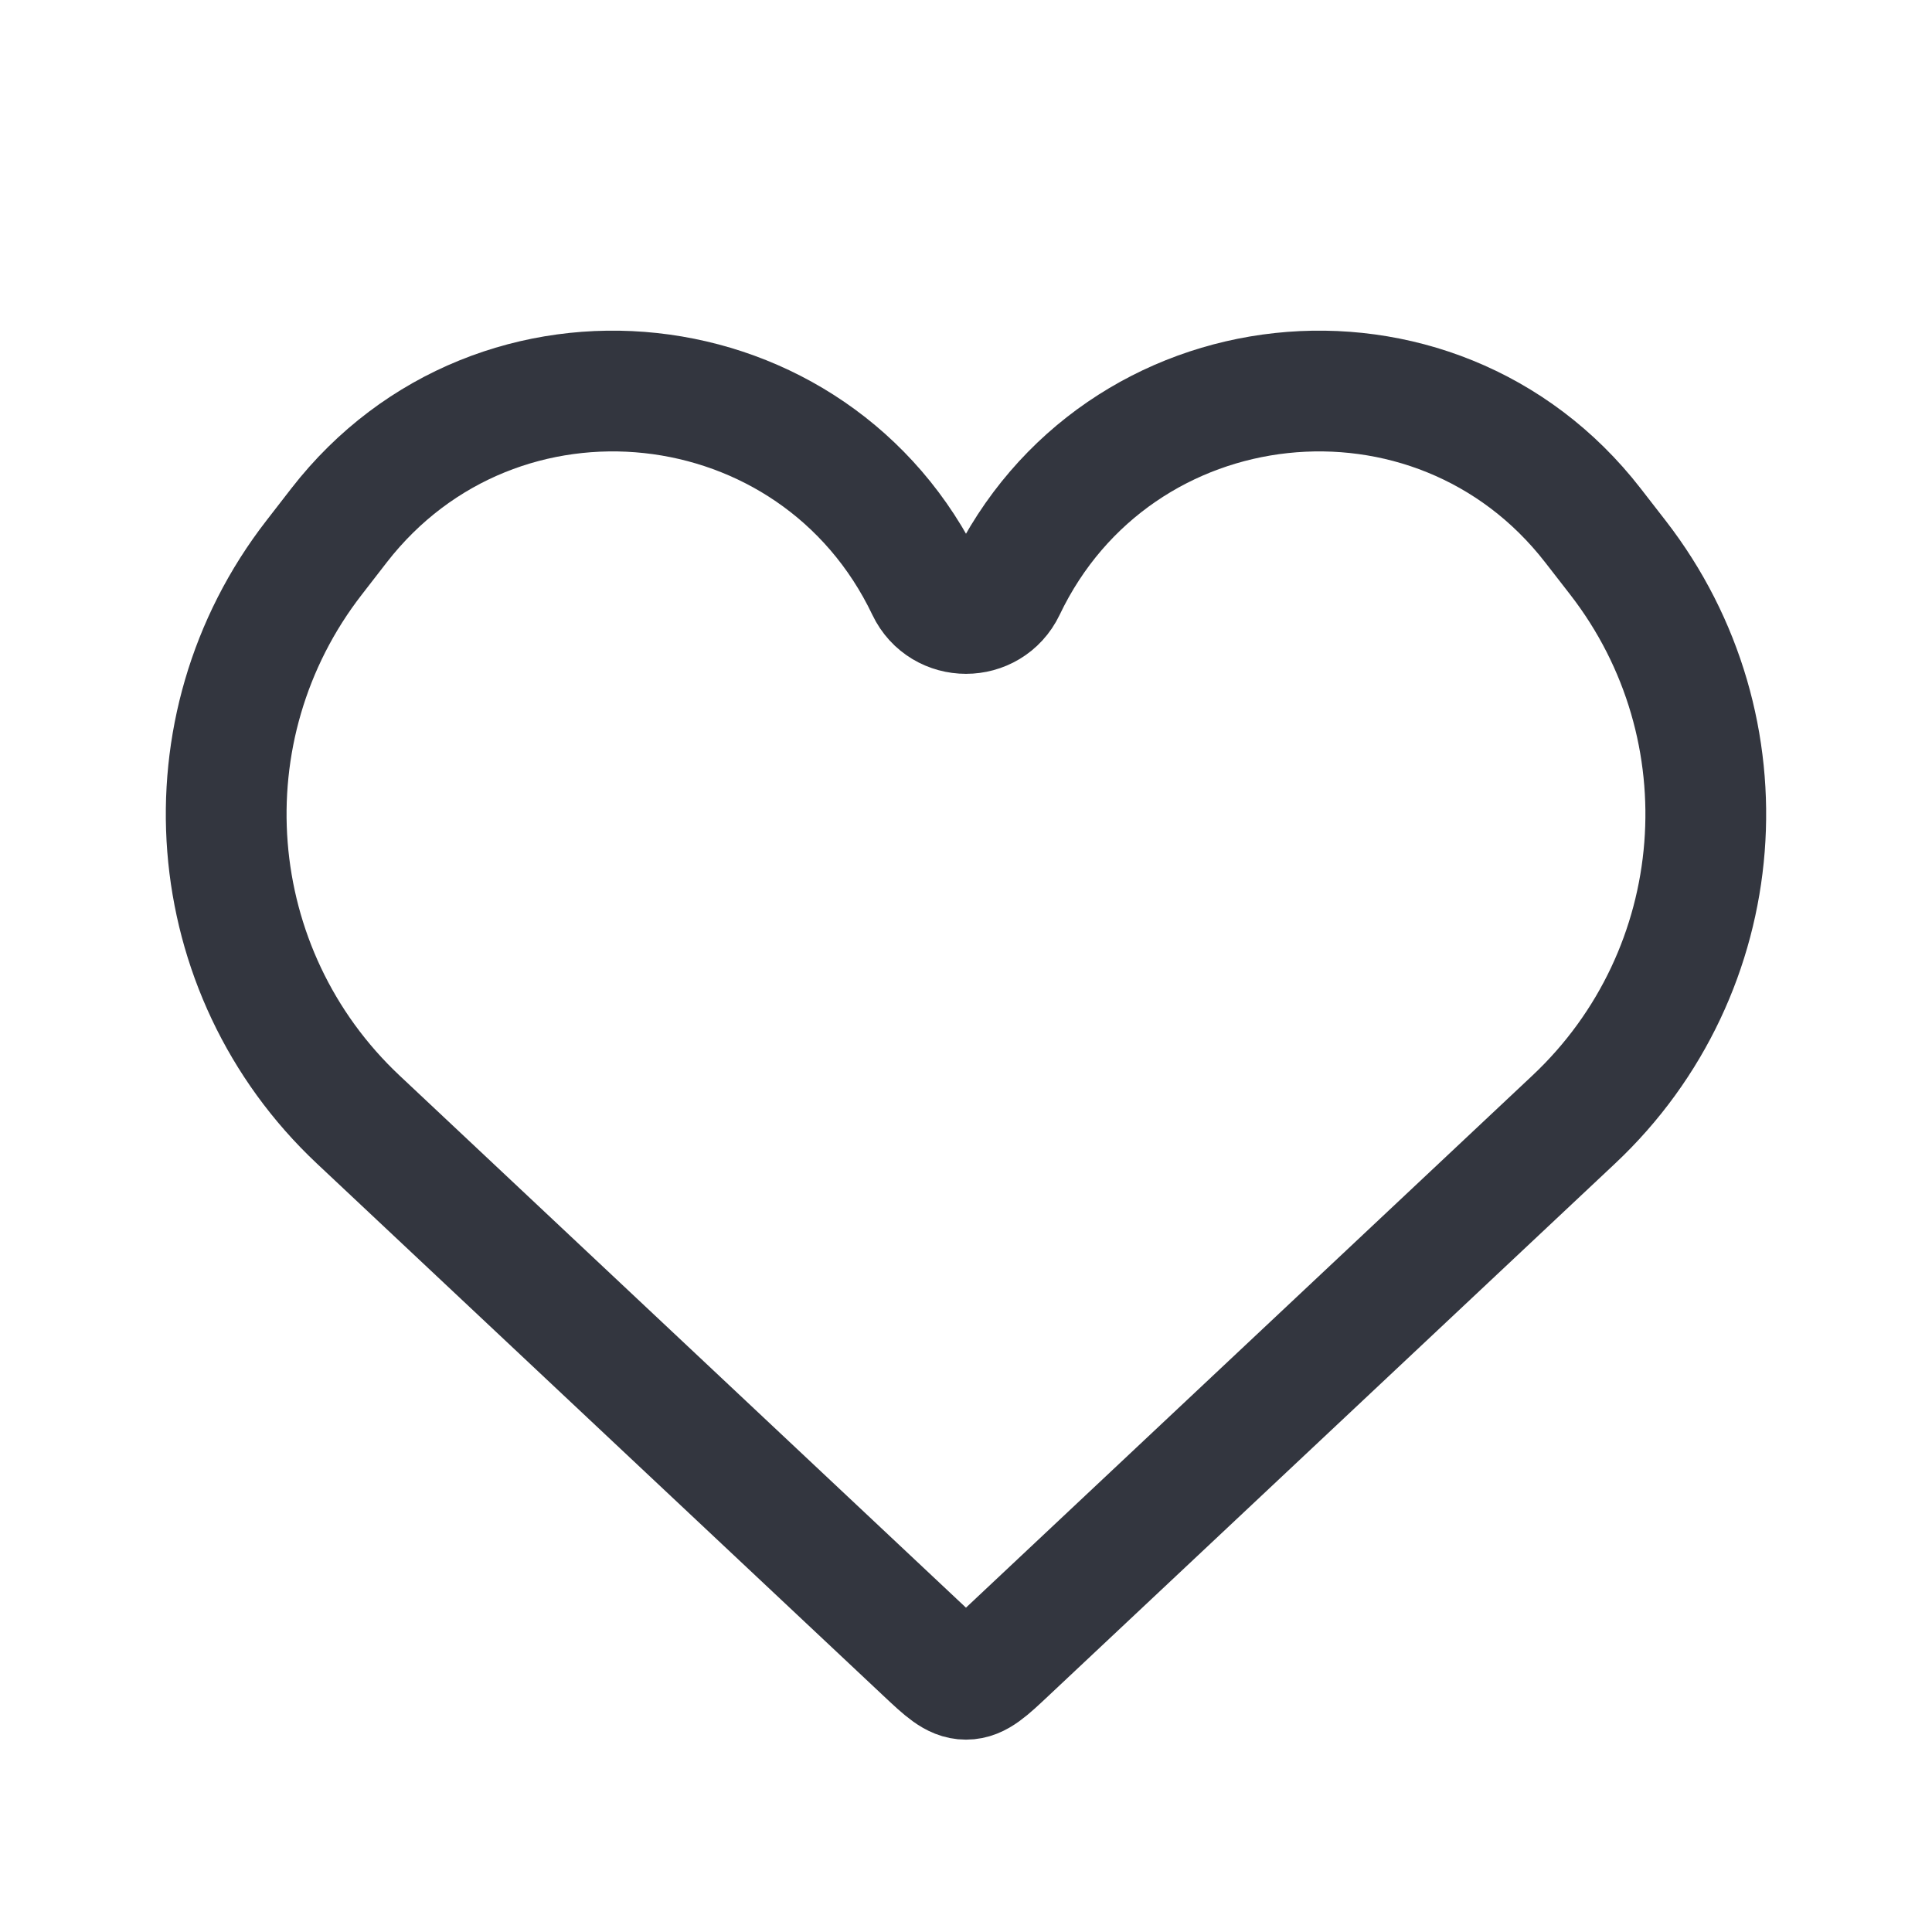 <svg width="32" height="32" viewBox="0 0 32 32" fill="none" xmlns="http://www.w3.org/2000/svg">
<path d="M5.934 18.544L15.315 27.357C15.639 27.662 15.802 27.814 16 27.814C16.198 27.814 16.36 27.662 16.684 27.357L26.065 18.544C28.674 16.094 28.99 12.062 26.797 9.235L26.384 8.703C23.76 5.321 18.492 5.888 16.649 9.752C16.388 10.297 15.611 10.297 15.351 9.752C13.507 5.888 8.239 5.321 5.615 8.703L5.203 9.235C3.009 12.062 3.326 16.094 5.934 18.544Z" stroke="#33363F" stroke-width="2"/>
</svg>
